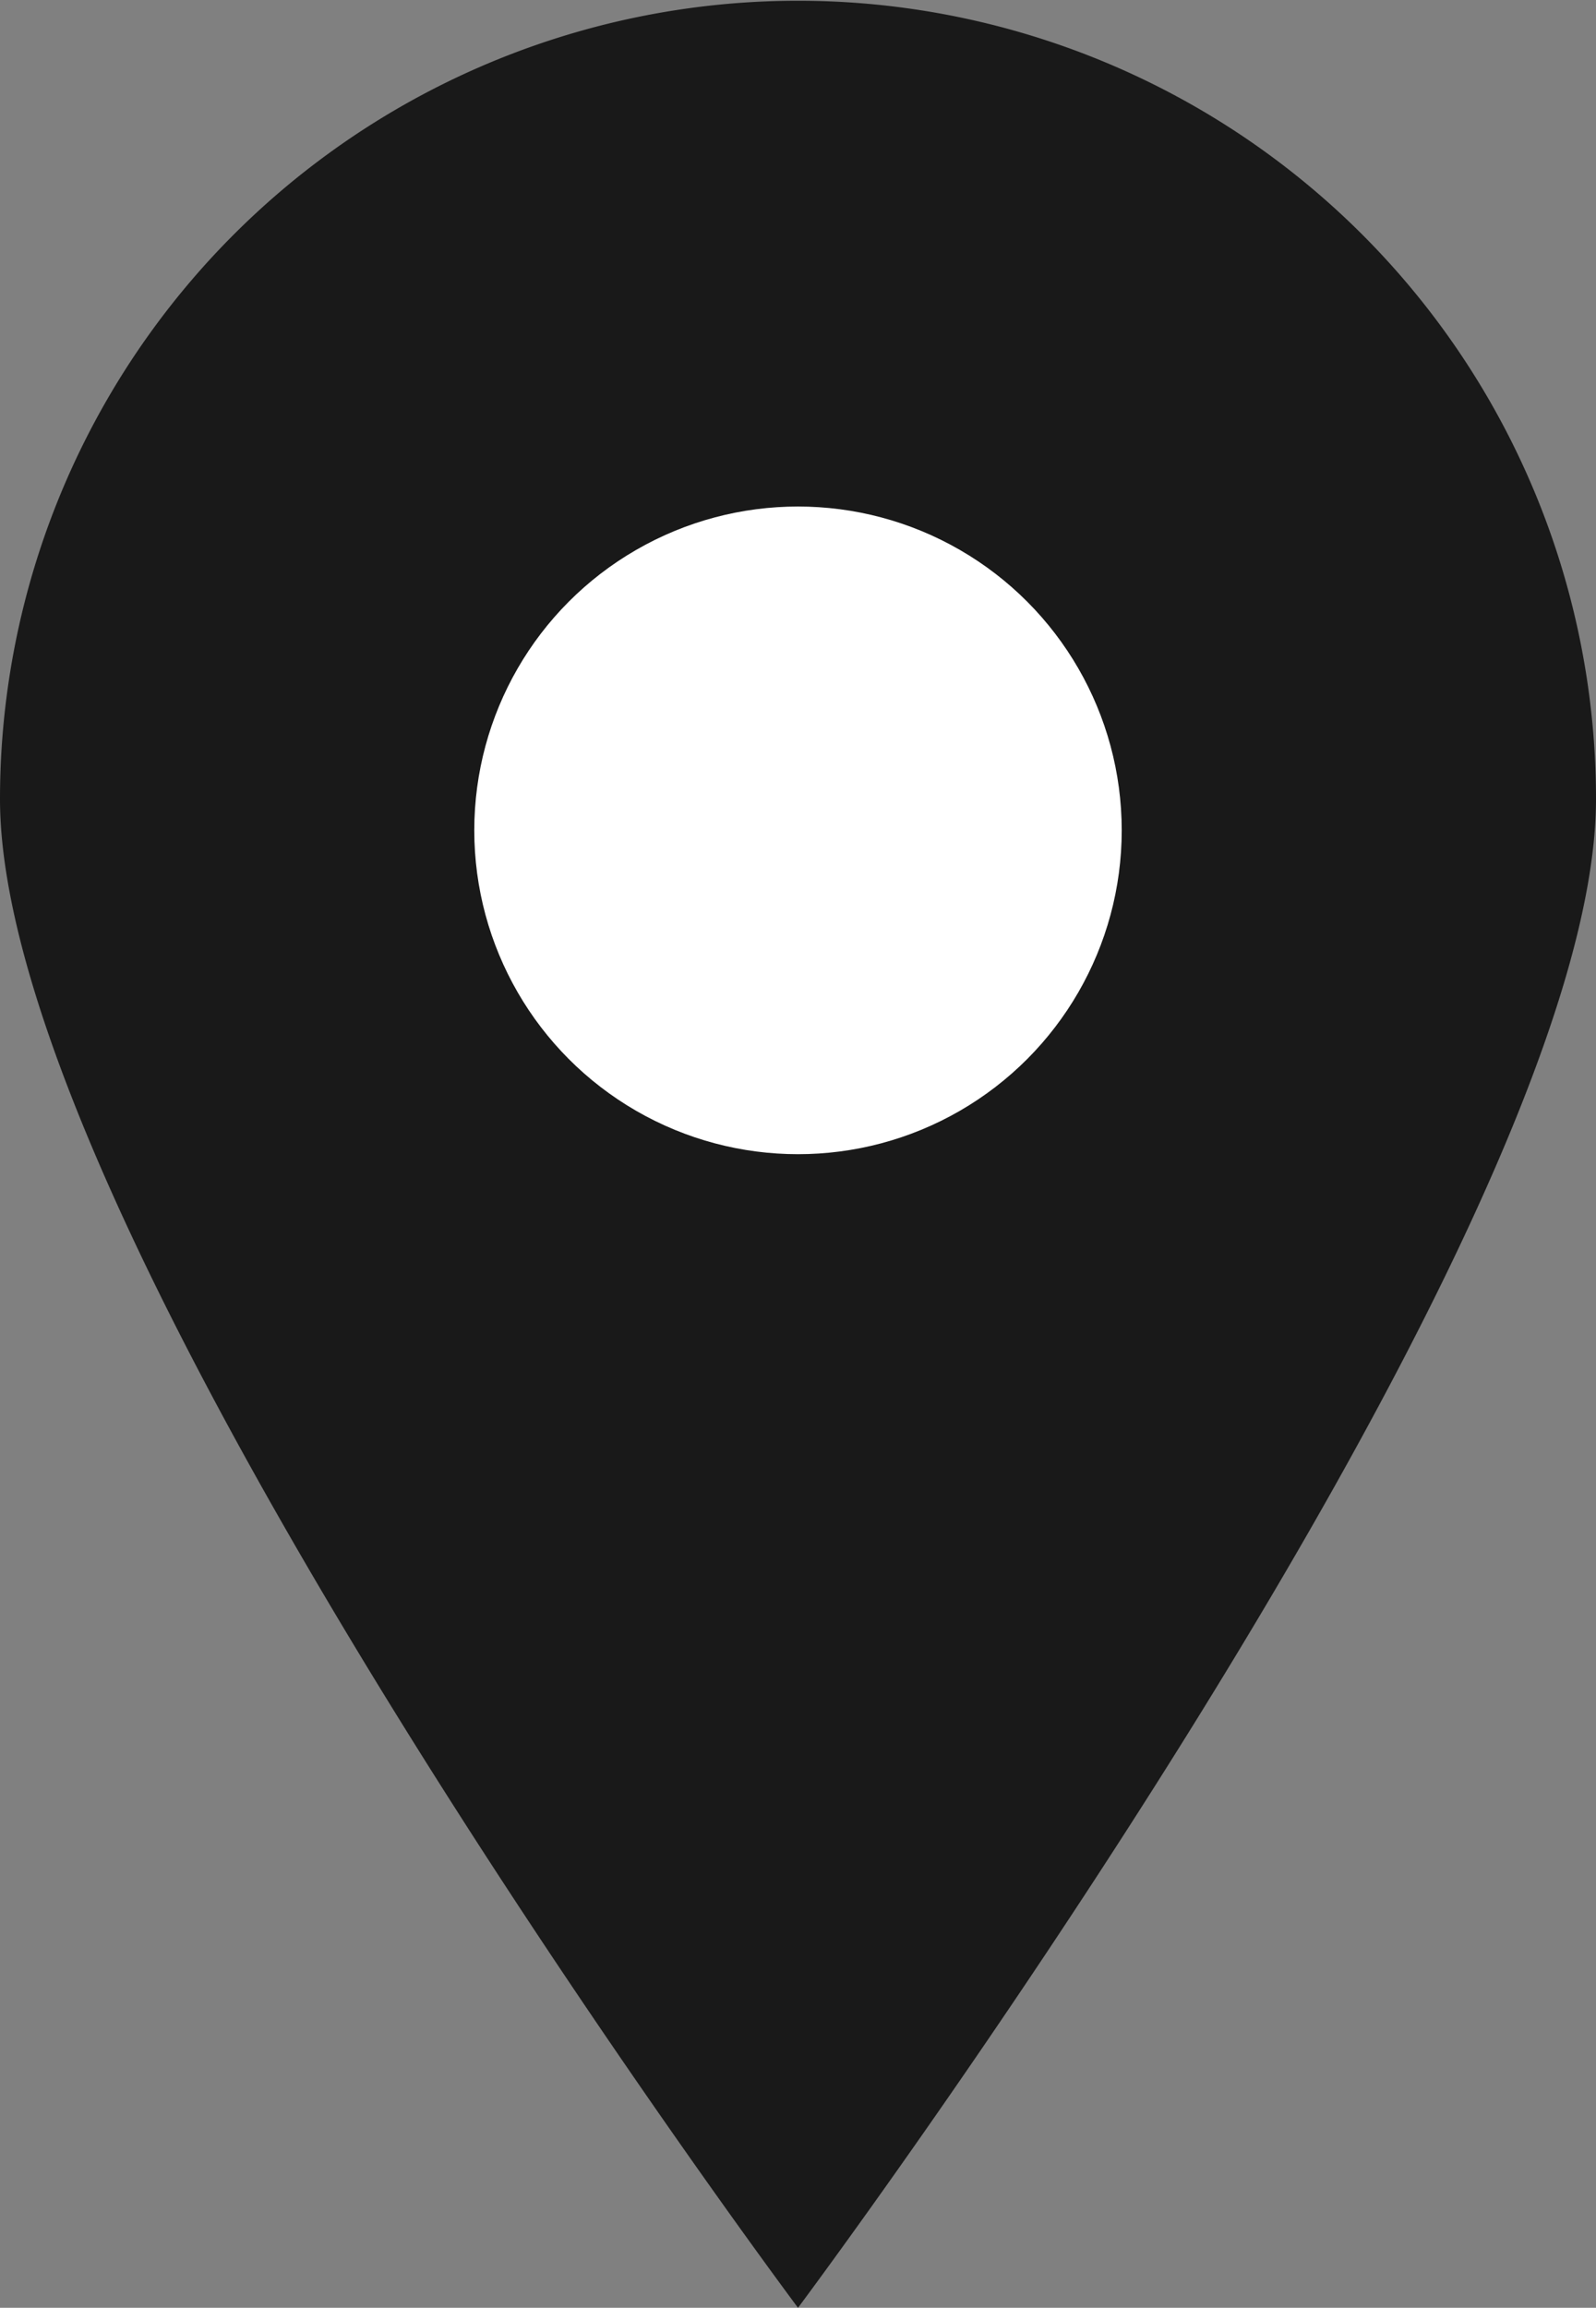<svg xmlns="http://www.w3.org/2000/svg" width="21.254" height="30.722" viewBox="0 0 21.254 30.722">
  <rect x="0" y="0" width="21.254" height="30.722" fill="#808080" stroke="none"/>
  <g id="グループ_9229" data-name="グループ 9229" transform="translate(-1620 115.694)">
    <path id="パス_16464" data-name="パス 16464" d="M459.447,2104.77c0,5.875-10.627,20.085-10.627,20.085s-10.627-14.21-10.627-20.085a10.627,10.627,0,1,1,21.254,0Z" transform="translate(1181.807 -2209.827)" fill="#191919"/>
    <circle id="楕円形_272" data-name="楕円形 272" cx="4.311" cy="4.311" r="4.311" transform="translate(1626.316 -108.951)" fill="#fff"/>
  </g>
</svg>
